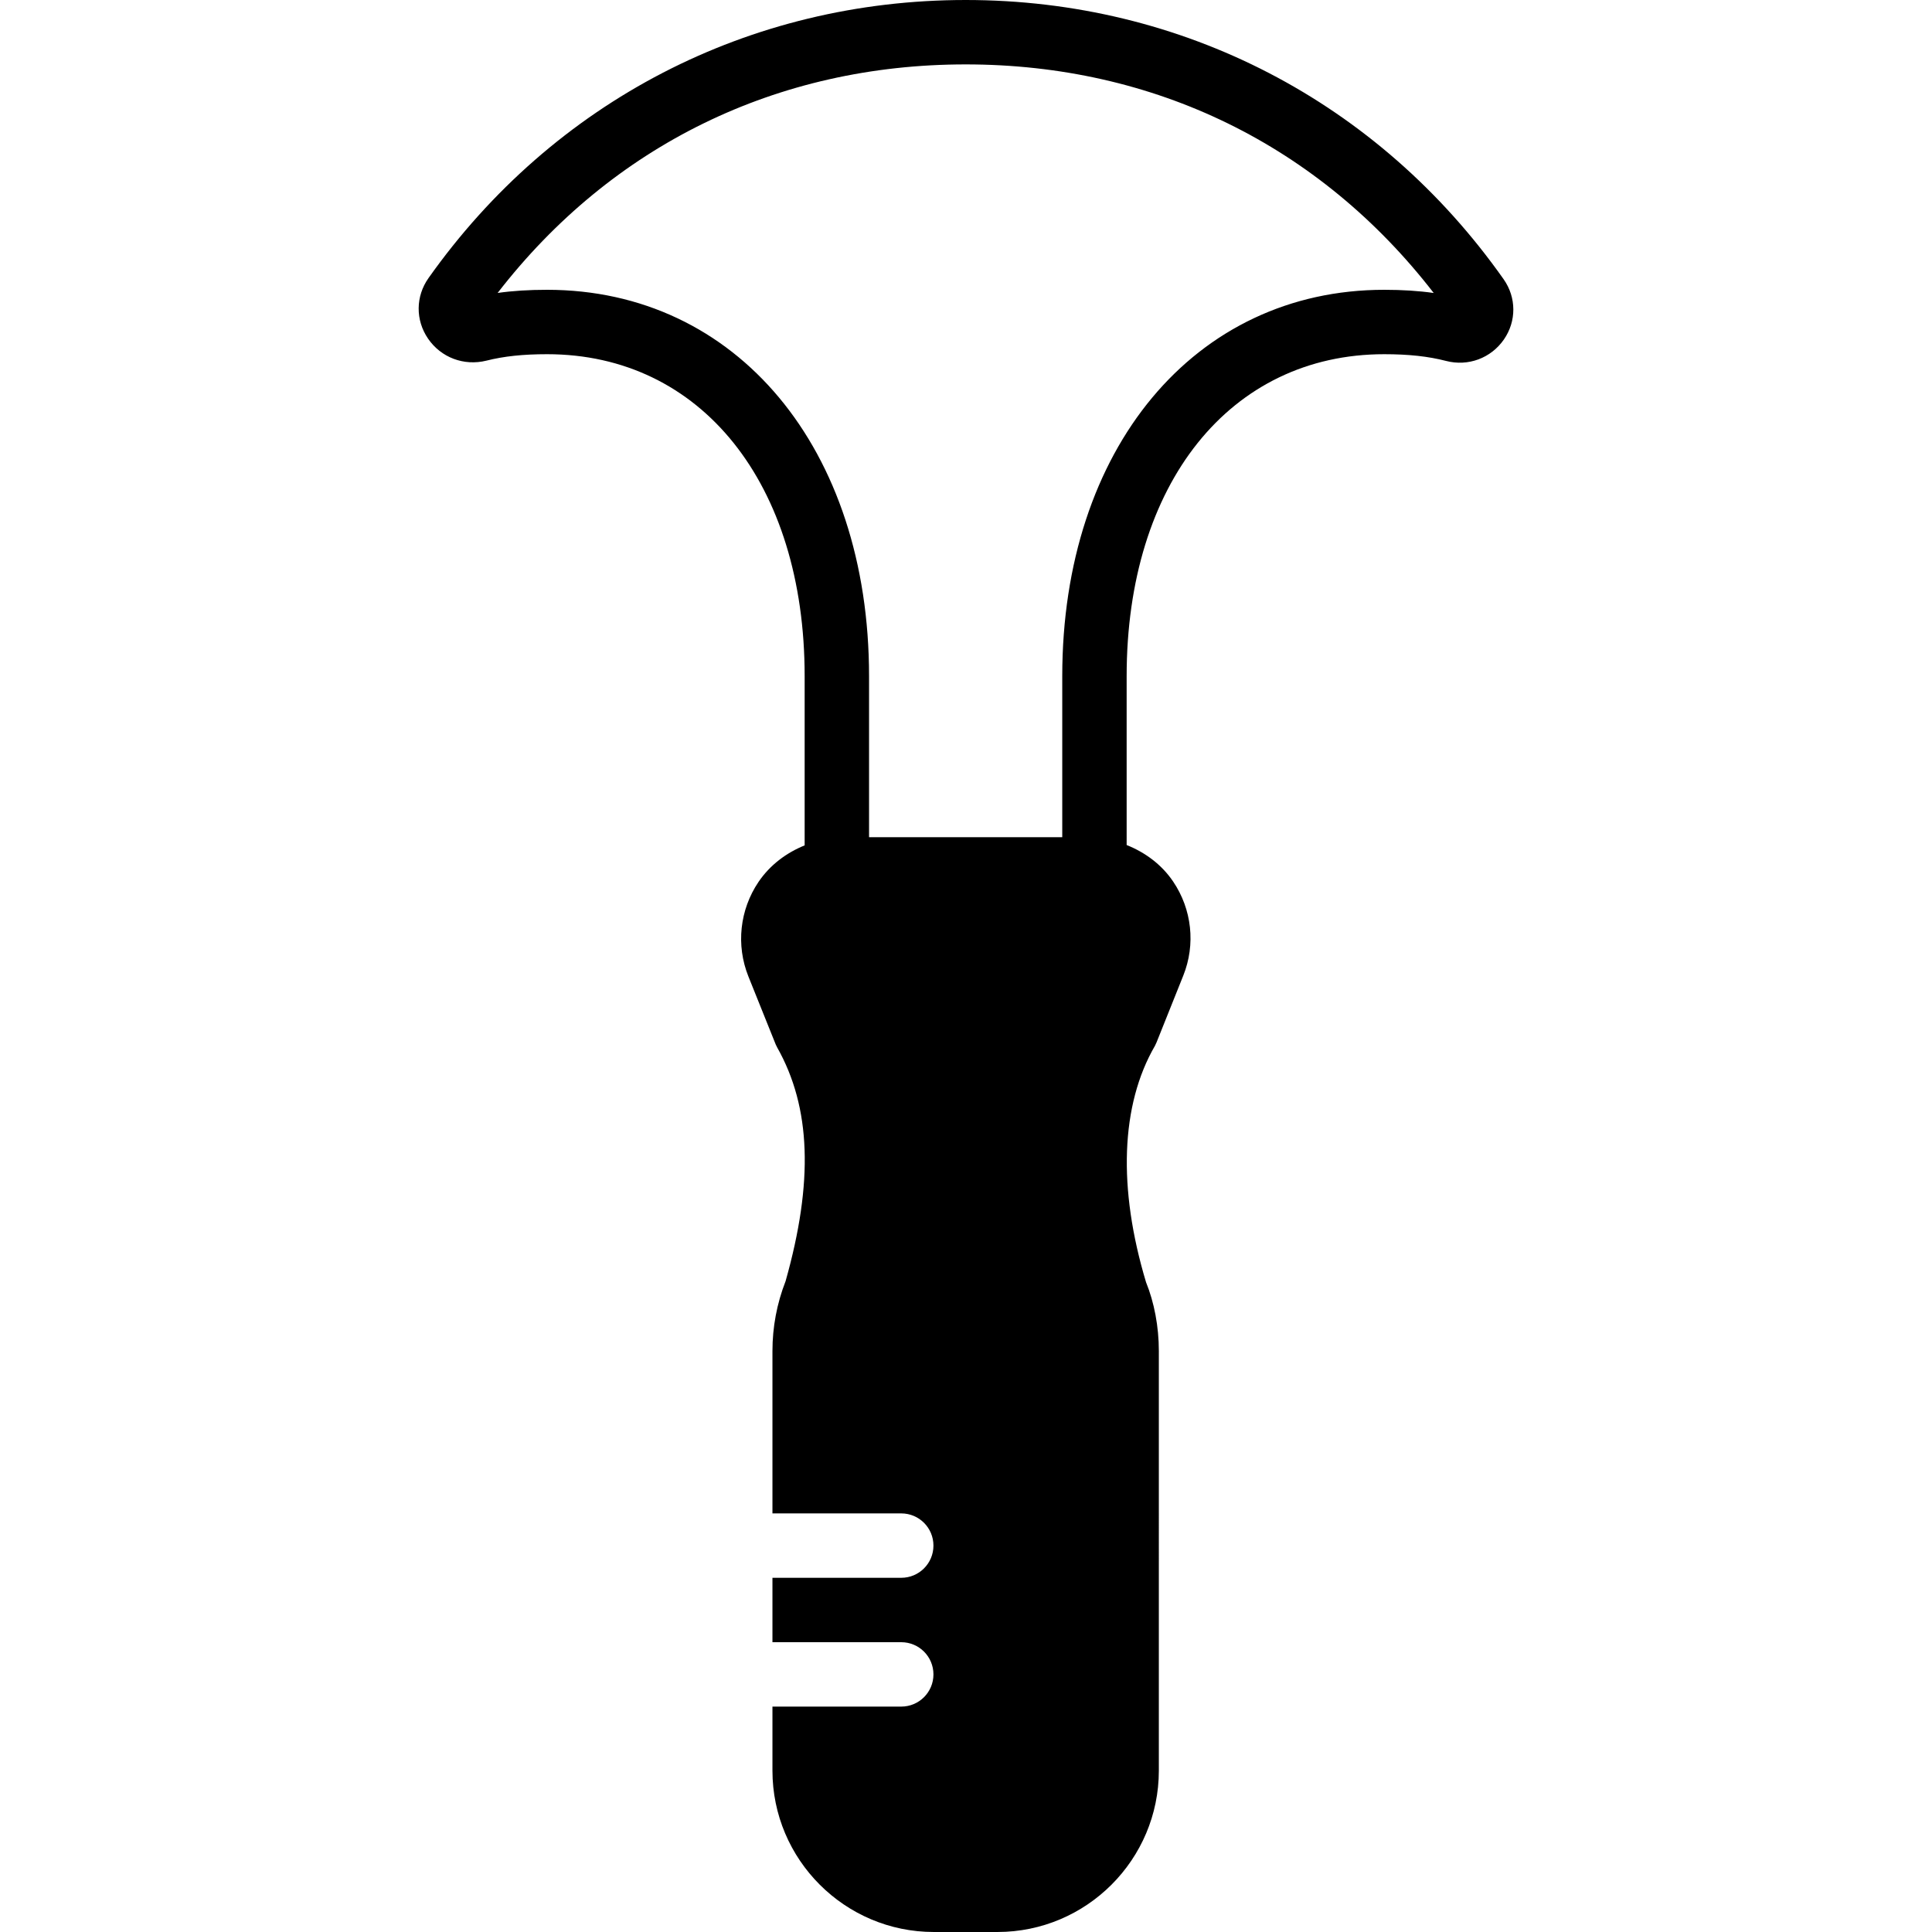 <?xml version="1.0" encoding="iso-8859-1"?>
<!-- Uploaded to: SVG Repo, www.svgrepo.com, Generator: SVG Repo Mixer Tools -->
<svg fill="#000000" height="800px" width="800px" version="1.1" id="Layer_1" xmlns="http://www.w3.org/2000/svg" xmlns:xlink="http://www.w3.org/1999/xlink" 
	 viewBox="0 0 512 512" xml:space="preserve">
<g>
	<g>
		<path d="M398.482,74.01C365.33,26.974,313.362,0,255.907,0c-57.318,0-109.193,26.854-142.336,73.677
			c-3.439,4.847-3.499,11.145-0.137,16.06c3.439,5.026,9.498,7.313,15.479,5.837c4.625-1.169,9.728-1.707,16.06-1.707
			c40.832,0,68.267,34.295,68.267,85.333v44.834c-4.855,1.971-9.173,5.188-12.211,9.66c-5.009,7.407-6.016,16.785-2.697,25.079
			l7.245,18.031c0.068,0.154,0.324,0.666,0.401,0.811c8.934,15.872,9.643,35.55,2.21,61.909c-2.313,5.931-3.482,12.169-3.482,18.534
			v43.008h34.133c4.719,0,8.533,3.814,8.533,8.533s-3.814,8.533-8.533,8.533h-34.133V435.2h34.133c4.719,0,8.533,3.814,8.533,8.533
			s-3.814,8.533-8.533,8.533h-34.133v16.964c0,23.586,19.183,42.769,42.769,42.769h16.862c23.586,0,42.769-19.183,42.769-42.769
			V358.059c0-6.528-1.229-12.911-3.396-18.261c-7.484-24.892-6.741-46.942,2.355-62.635c0.094-0.179,0.35-0.725,0.435-0.93
			l7.083-17.698c3.302-8.252,2.287-17.562-2.688-24.917c-3.046-4.506-7.415-7.723-12.322-9.677V179.2
			c0-51.038,27.435-85.333,68.267-85.333c6.451,0,11.657,0.563,16.384,1.783c5.837,1.519,11.887-0.717,15.326-5.683
			C401.904,85.111,401.879,78.839,398.482,74.01z M366.841,76.8c-50.244,0-85.333,42.112-85.333,102.4v42.667h-51.2V179.2
			c0-60.288-35.089-102.4-85.333-102.4c-4.804,0-9.097,0.265-13.099,0.836c30.268-39.125,74.035-60.57,124.032-60.57
			c50.014,0,93.773,21.444,124.041,60.578C375.937,77.073,371.637,76.8,366.841,76.8z"/>
	</g>
</g>
</svg>